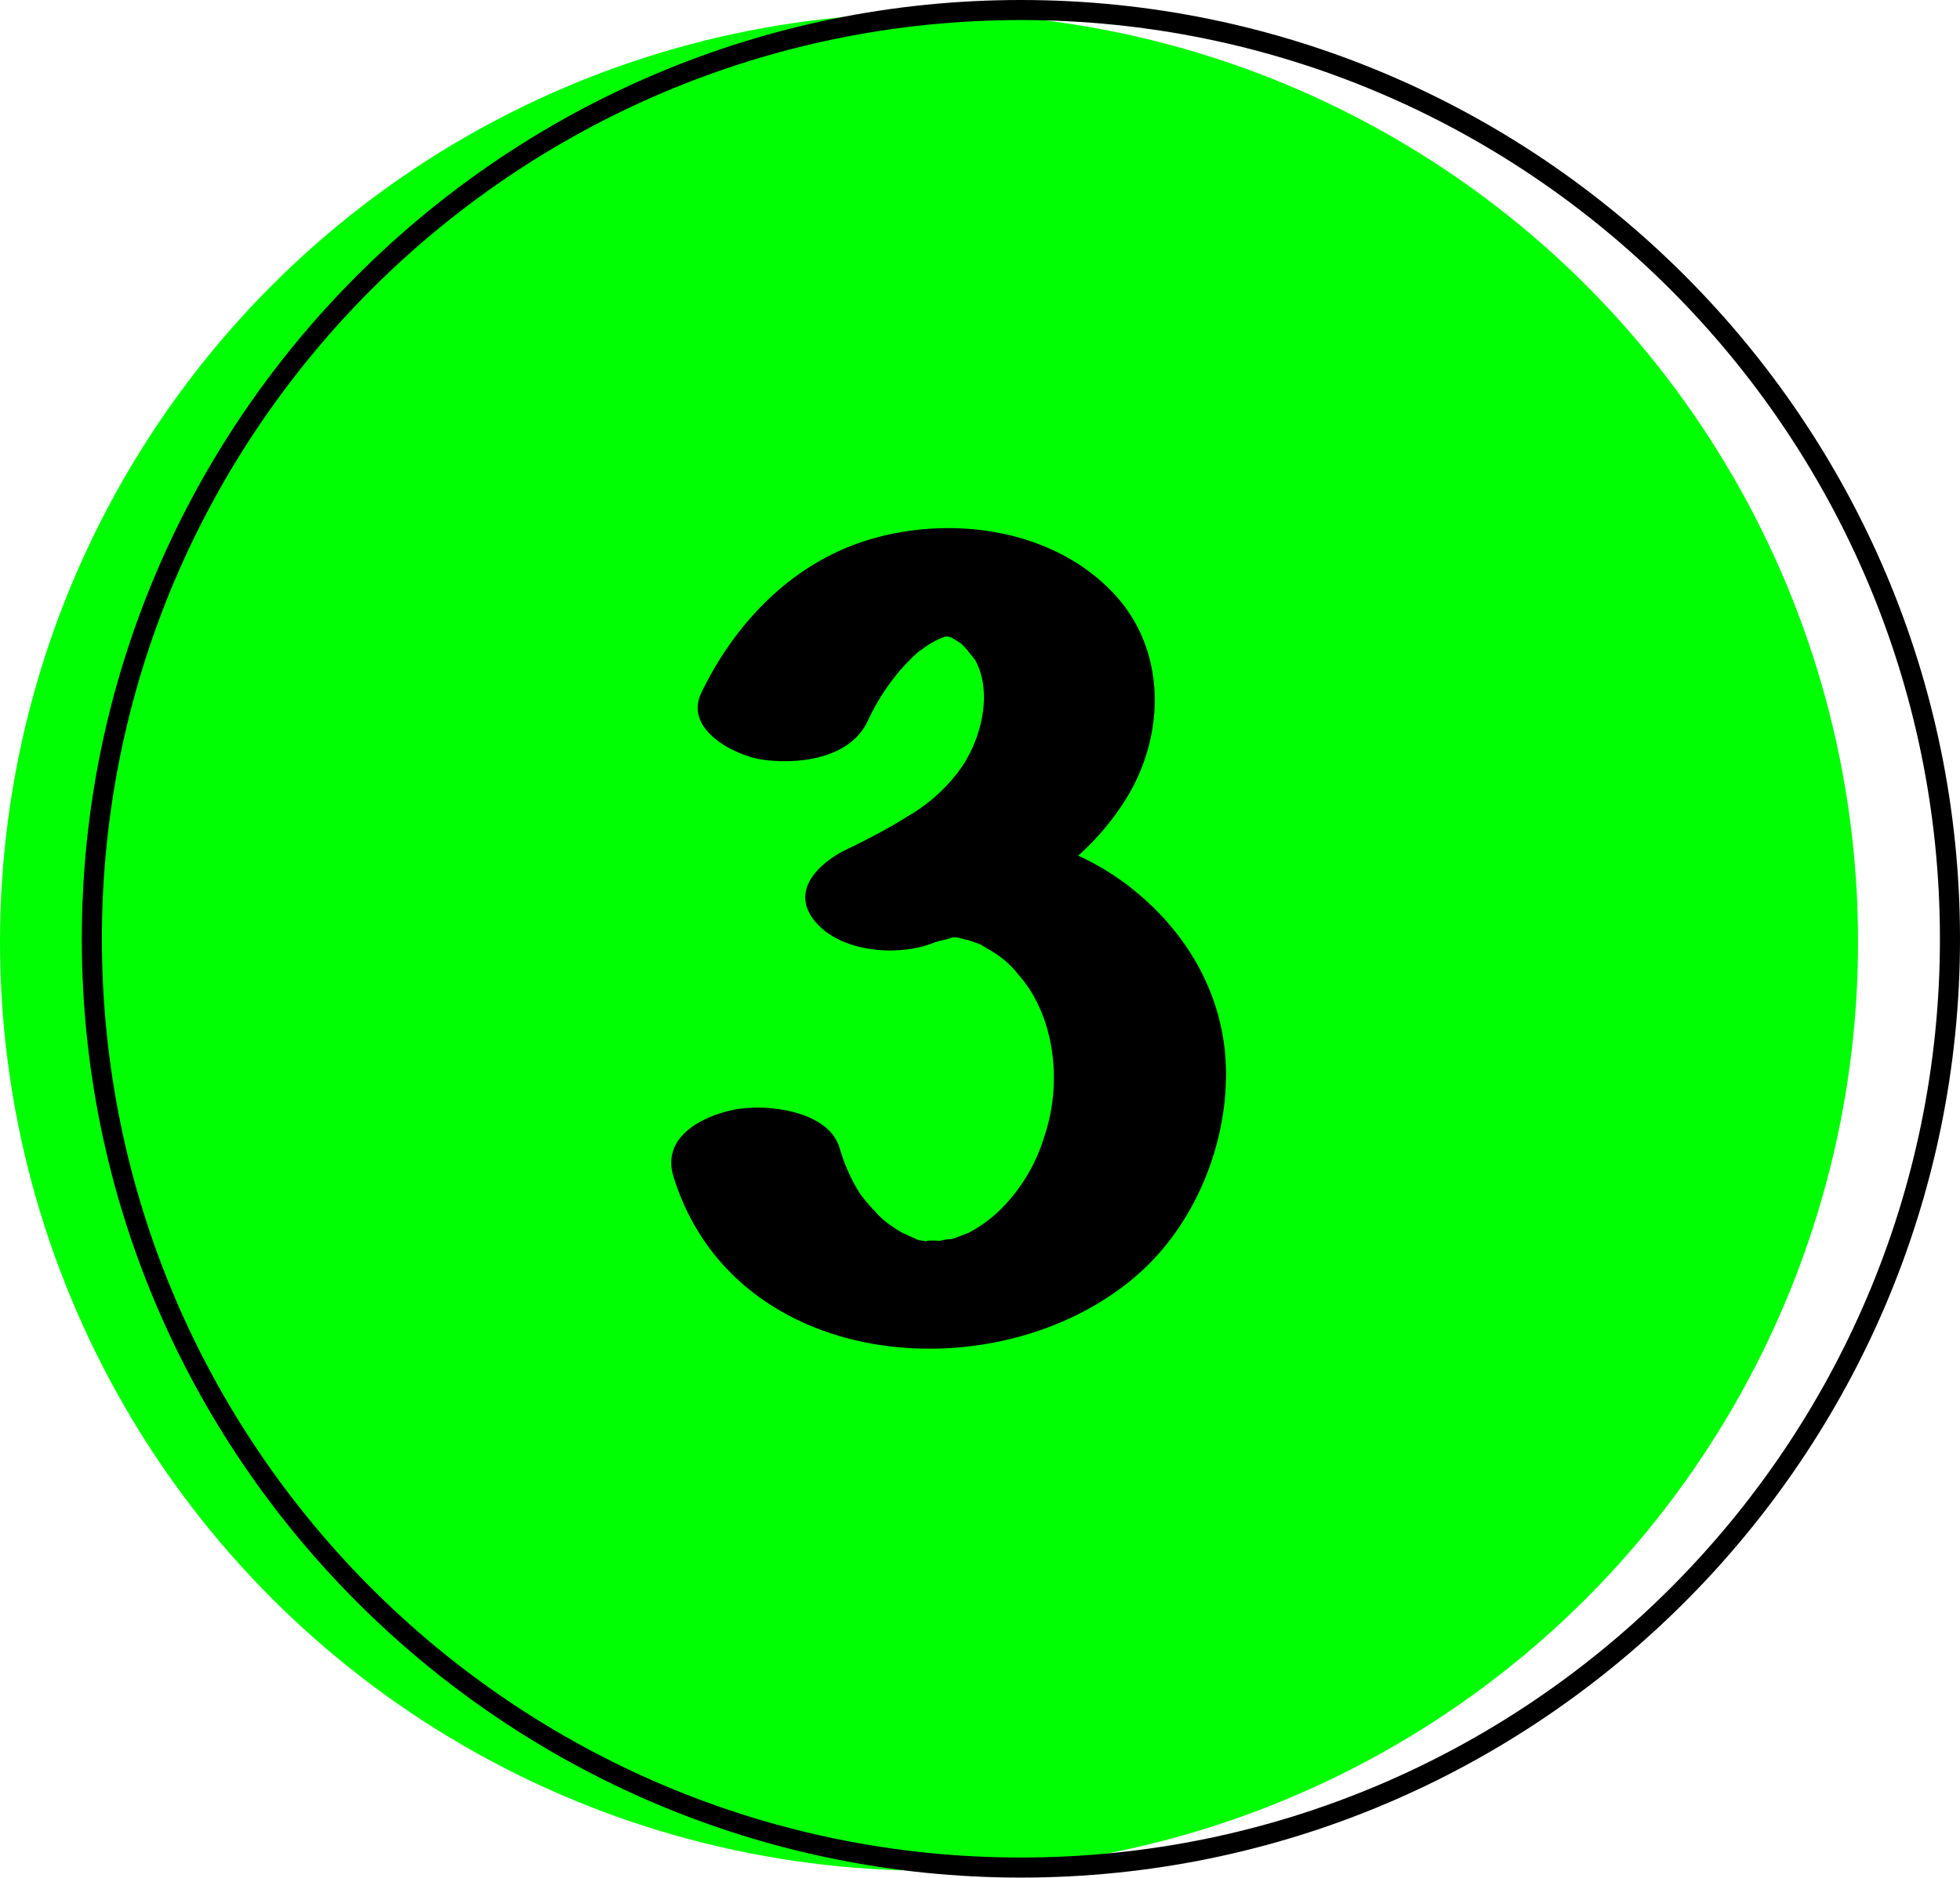 <?xml version="1.0" encoding="UTF-8" standalone="no"?><svg xmlns="http://www.w3.org/2000/svg" xmlns:xlink="http://www.w3.org/1999/xlink" fill="#000000" height="280.8" preserveAspectRatio="xMidYMid meet" version="1" viewBox="0.0 0.0 293.0 280.8" width="293" zoomAndPan="magnify"><g data-name="Layer 2"><g data-name="Layer 1"><g id="change1_1"><circle cx="138.88" cy="140.84" fill="#00ff03" r="138.88"/></g><g id="change2_1"><path d="M152.61,3C76.86,3,15.23,64.63,15.23,140.38S76.86,277.75,152.61,277.75,290,216.13,290,140.38,228.36,3,152.61,3Zm0,277.75c-77.4,0-140.38-63-140.38-140.37S75.21,0,152.61,0,293,63,293,140.38,230,280.75,152.61,280.75Z" fill="#000000"/></g><g id="change2_2"><path d="M168.47,132.29a39.14,39.14,0,0,0-7.29-4.35,38.76,38.76,0,0,0,7.23-8.62c5.91-9.65,5.94-22.36-2.06-30.73C157.14,78.94,142,77.07,130,80.67c-11.26,3.36-19.93,12.1-25.15,22.9-2.68,5.54,5,9.37,9,10,5.24.77,13.08,0,15.82-5.66A32.66,32.66,0,0,1,135,99.73c.65-.69,1.31-1.38,2-2l.85-.74c-.39.37-.32.35.22-.07s1.29-.85,2-1.23c.17-.08.52-.24.8-.34l.44-.17h.13l.16,0,.14,0,.46.14a15.15,15.15,0,0,1,1.74,1.12c.57.41.53.39-.12-.07l.69.71c.17.22,1.21,1.58,1.17,1.45,2.84,4.87,1.06,12.31-2.46,16.92a25.31,25.31,0,0,1-7.45,6.56c-1.69,1.08-3.45,2.07-5.22,3-.71.38-1.43.74-2.15,1.1l-.65.34-1.07.5c-4.18,2-8.89,6.31-4.61,11.09,4,4.46,12.44,5,17.59,2.9.78-.32,4.46-1,1.57-.64.31-.06.63-.1.94-.14H143c1.13.26,2.69.73.72.06.95.33,1.91.65,2.84,1,0,0,1.37.81,1.68,1a14.06,14.06,0,0,1,4,3.51c5.34,6,6.71,16,3.83,24.35a25.89,25.89,0,0,1-6.87,11.13,20.75,20.75,0,0,1-4.43,3.14s-1.5.58-2.52.93a6.76,6.76,0,0,0-1.76.26c-.75-.07-2.61-.06-1.87.1q-.6-.09-1.2-.21l-.08,0c-.39-.13-2.66-1.23-2.29-1a23.61,23.61,0,0,1-2.69-1.78,14.48,14.48,0,0,1-1.64-1.61,27.78,27.78,0,0,1-2.08-2.44,26.33,26.33,0,0,1-3.14-7c-1.76-5.68-11.28-6.6-15.82-5.66s-10.85,3.94-9,10c9.21,29.75,49.36,32.47,69.59,14.47,7.9-7,12.78-18.1,13-29C183.55,149.49,177.6,139.22,168.47,132.29Z" fill="#000000"/></g></g></g></svg>